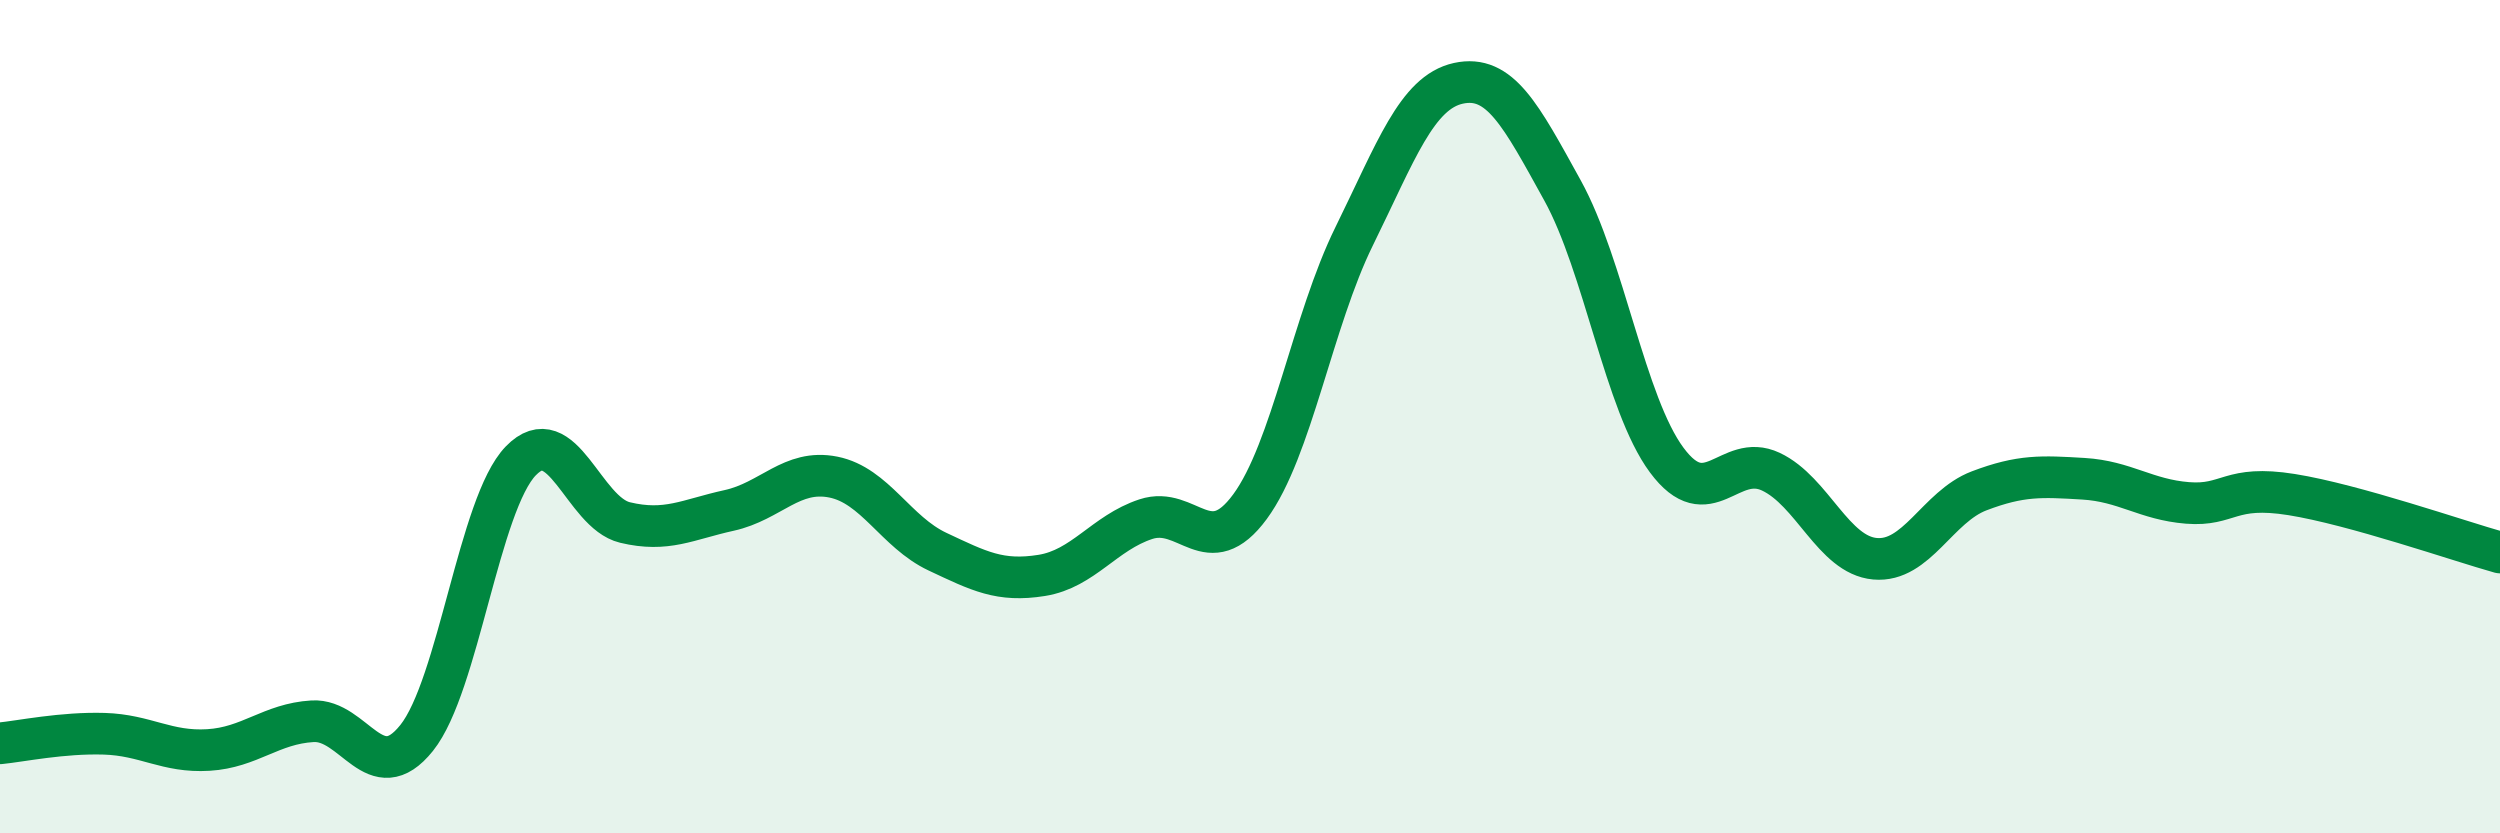 
    <svg width="60" height="20" viewBox="0 0 60 20" xmlns="http://www.w3.org/2000/svg">
      <path
        d="M 0,17.84 C 0.5,17.79 1.5,17.58 2.5,17.61 C 3.5,17.64 4,18.06 5,18 C 6,17.94 6.5,17.37 7.5,17.31 C 8.5,17.25 9,18.96 10,17.71 C 11,16.46 11.5,12.09 12.5,11.06 C 13.5,10.03 14,12.3 15,12.54 C 16,12.78 16.5,12.47 17.5,12.25 C 18.5,12.03 19,11.25 20,11.45 C 21,11.65 21.5,12.77 22.5,13.24 C 23.5,13.71 24,13.97 25,13.81 C 26,13.65 26.5,12.79 27.5,12.46 C 28.5,12.13 29,13.52 30,12.16 C 31,10.8 31.5,7.7 32.5,5.67 C 33.5,3.64 34,2.22 35,2 C 36,1.78 36.5,2.76 37.5,4.57 C 38.5,6.38 39,9.69 40,11.04 C 41,12.39 41.5,10.85 42.5,11.32 C 43.5,11.79 44,13.32 45,13.41 C 46,13.5 46.5,12.16 47.5,11.78 C 48.5,11.4 49,11.43 50,11.49 C 51,11.55 51.5,11.99 52.5,12.07 C 53.5,12.15 53.5,11.63 55,11.87 C 56.5,12.11 59,12.98 60,13.26L60 20L0 20Z"
        fill="#008740"
        opacity="0.1"
        stroke-linecap="round"
        stroke-linejoin="round"
      />
      <path
        d="M 0,17.84 C 0.5,17.79 1.5,17.58 2.5,17.61 C 3.5,17.64 4,18.06 5,18 C 6,17.94 6.5,17.37 7.5,17.31 C 8.5,17.25 9,18.96 10,17.71 C 11,16.46 11.5,12.09 12.5,11.06 C 13.5,10.03 14,12.3 15,12.54 C 16,12.78 16.5,12.47 17.5,12.25 C 18.5,12.03 19,11.25 20,11.45 C 21,11.65 21.5,12.77 22.5,13.24 C 23.5,13.71 24,13.97 25,13.81 C 26,13.65 26.5,12.79 27.5,12.46 C 28.5,12.13 29,13.52 30,12.16 C 31,10.8 31.5,7.7 32.5,5.67 C 33.5,3.64 34,2.22 35,2 C 36,1.78 36.5,2.76 37.5,4.57 C 38.5,6.38 39,9.69 40,11.04 C 41,12.39 41.5,10.85 42.5,11.32 C 43.5,11.79 44,13.32 45,13.41 C 46,13.5 46.5,12.16 47.5,11.78 C 48.5,11.4 49,11.43 50,11.49 C 51,11.55 51.5,11.99 52.5,12.07 C 53.5,12.15 53.5,11.63 55,11.87 C 56.5,12.11 59,12.98 60,13.26"
        stroke="#008740"
        stroke-width="1"
        fill="none"
        stroke-linecap="round"
        stroke-linejoin="round"
      />
    </svg>
  